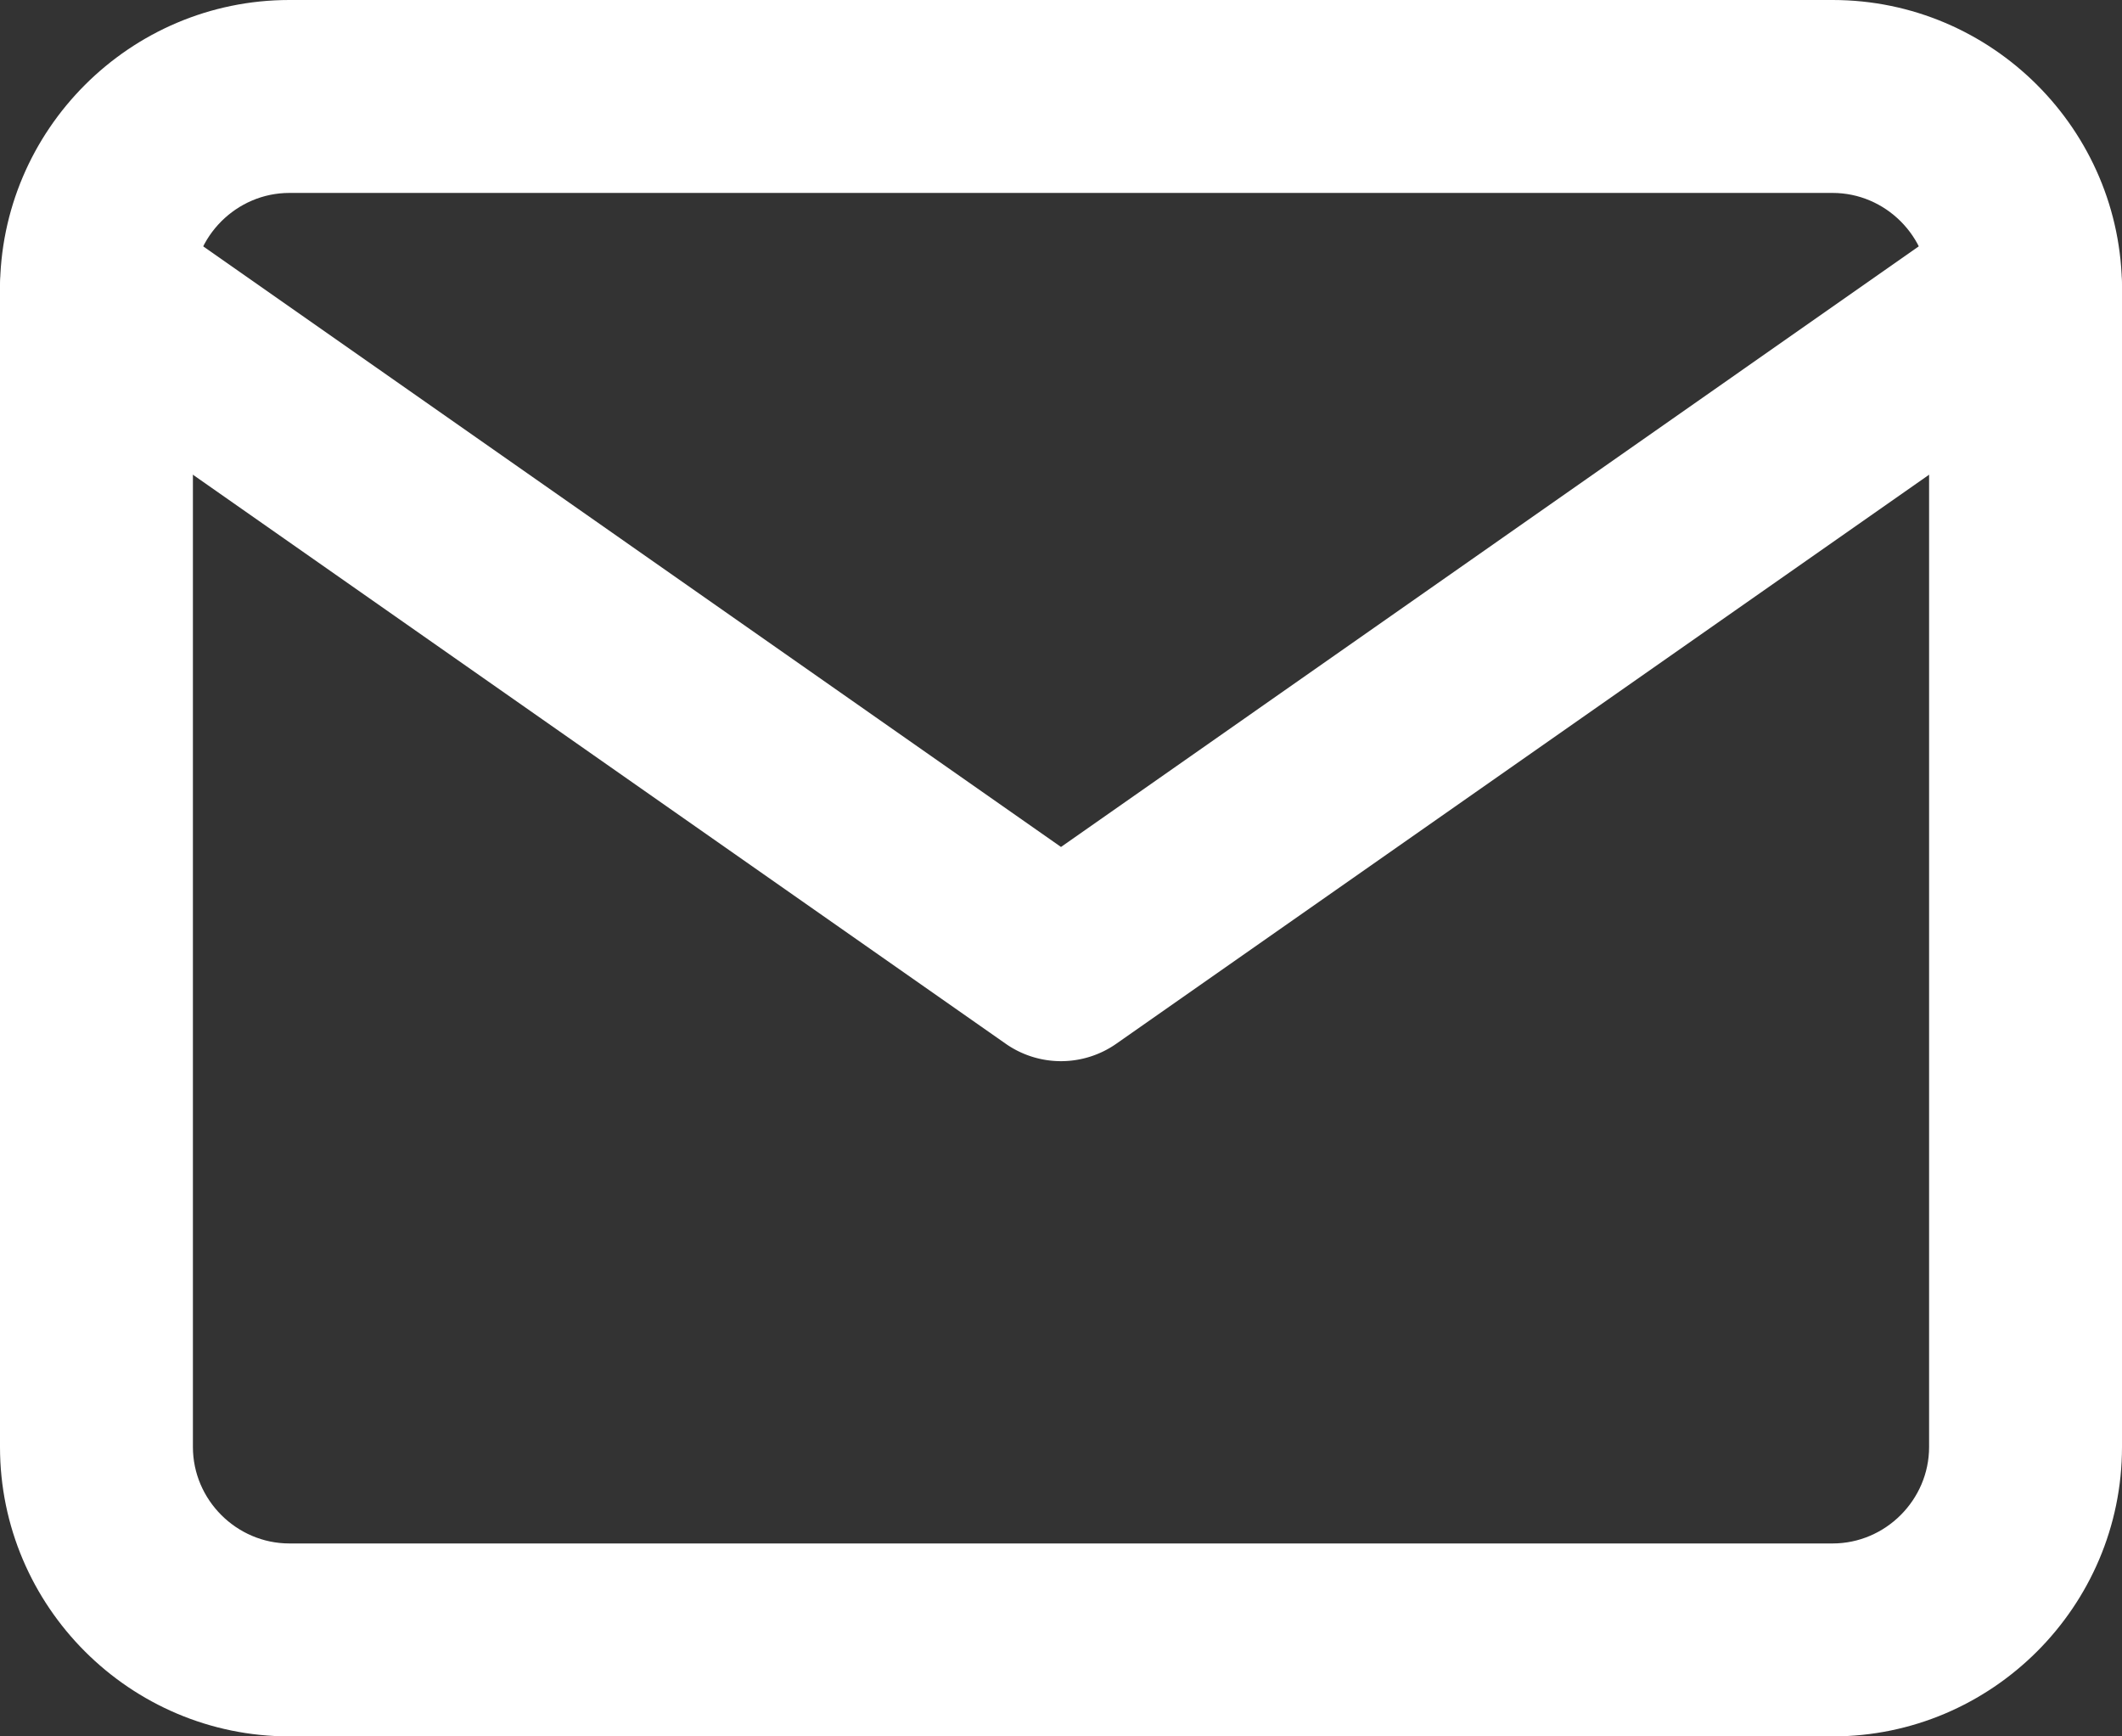 <svg xmlns="http://www.w3.org/2000/svg" width="22" height="18" fill="none"><rect width="100%" height="100%" fill="#333333" stroke="none"/><path d="M20 3c0-.548-.452-1-1-1H3c-.548 0-1 .452-1 1v12c0 .548.452 1 1 1h16c.548 0 1-.452 1-1V3Zm2 12c0 1.652-1.348 3-3 3H3c-1.652 0-3-1.348-3-3V3c0-1.652 1.348-3 3-3h16c1.652 0 3 1.348 3 3v12Z" fill="#ffffff"></path><path d="M20.427 2.18a1 1 0 0 1 1.146 1.64l-10 7a1 1 0 0 1-1.146 0l-10-7a1 1 0 0 1 1.146-1.64L11 8.78l9.427-6.6Z" fill="#ffffff"></path></svg>